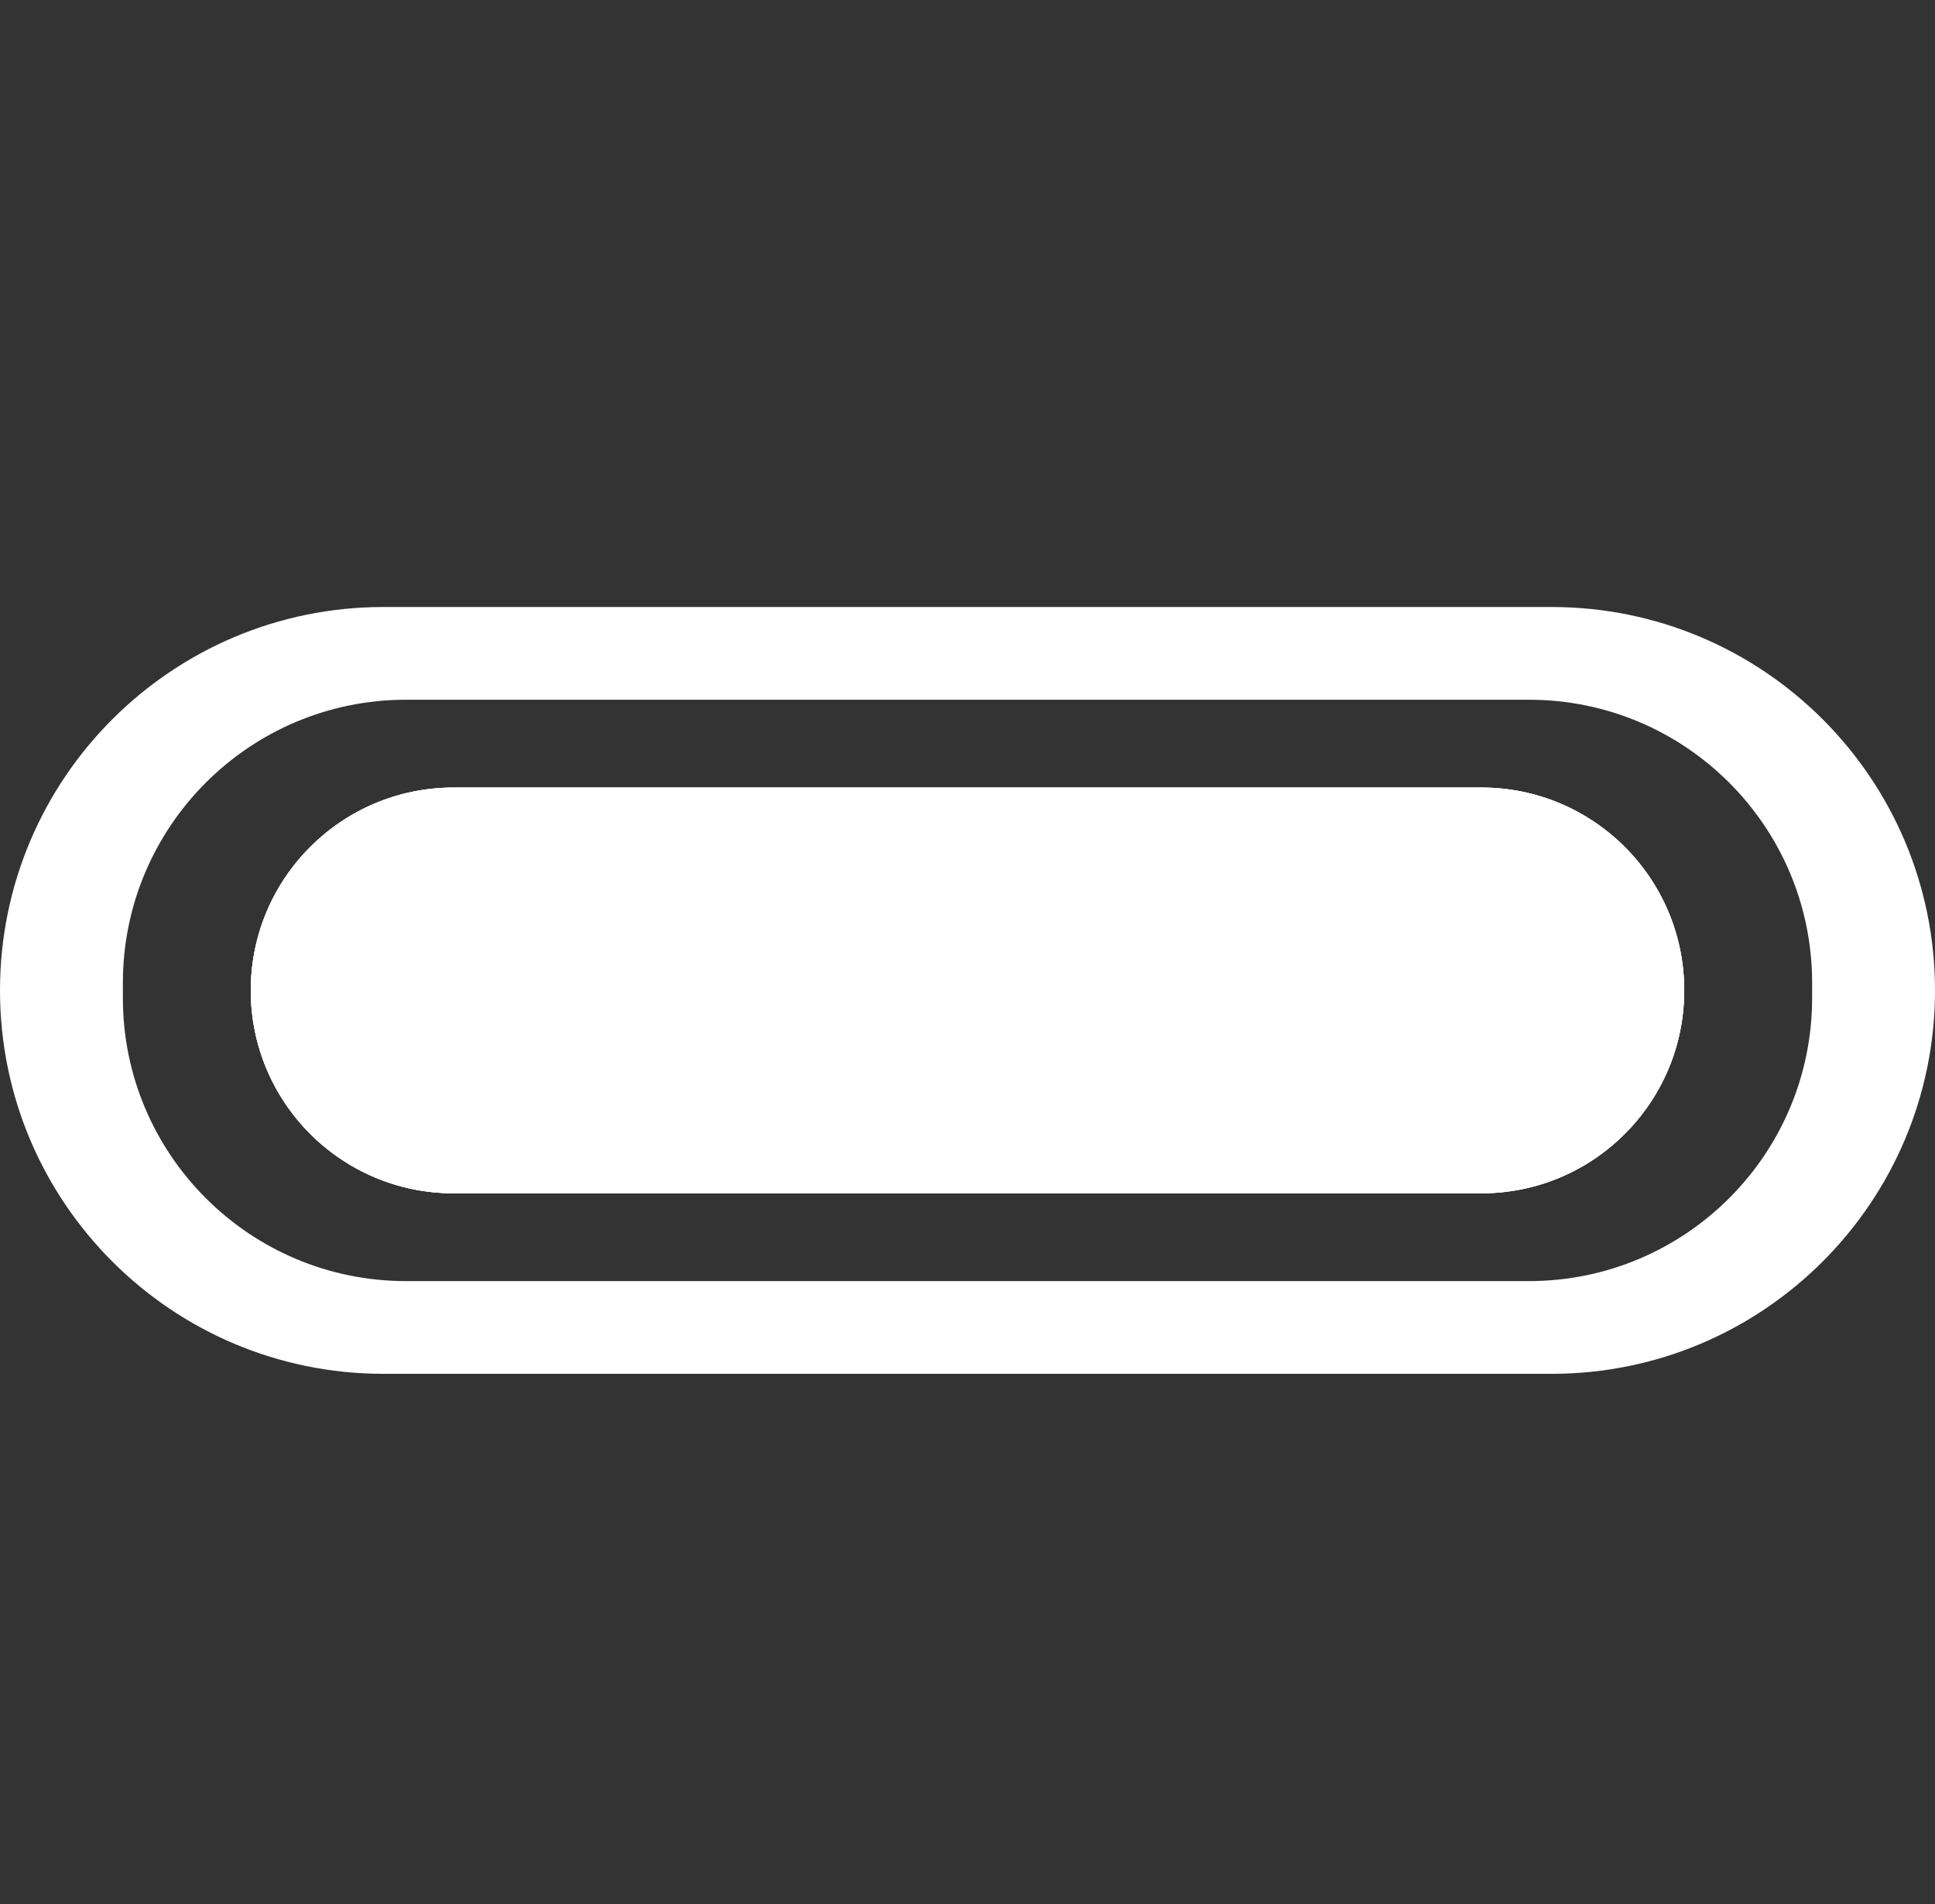 <svg viewBox="0 0 618.9 609.1" xmlns="http://www.w3.org/2000/svg" data-name="Layer 1" id="Layer_1">
  <rect x="0" y="0" width="618.9" height="609.1" fill="#333333" stroke="none"/>
  <path style="fill: #fff;" d="M538.69,316.79c0,17.92-7.26,34.14-19.01,45.89s-27.96,19-45.88,19H145.1c-35.84,0-64.89-29.05-64.89-64.89,0-17.92,7.26-34.14,19.01-45.89s27.96-19,45.88-19h328.7c35.84,0,64.89,29.05,64.89,64.89Z"></path>
  <path style="fill: #fff;" d="M496.27,194.15H122.63c-33.86,0-64.52,13.73-86.71,35.92C13.73,252.26,0,282.92,0,316.79,0,384.52,54.91,439.42,122.63,439.42h373.64c33.87,0,64.52-13.72,86.71-35.92,22.2-22.19,35.92-52.84,35.92-86.71,0-67.73-54.9-122.64-122.63-122.64ZM579.6,319.2c0,50.02-40.55,90.56-90.57,90.56H129.87c-50.02,0-90.57-40.54-90.57-90.56v-4.82c0-50.02,40.55-90.57,90.57-90.57h359.16c50.02,0,90.57,40.55,90.57,90.57v4.82Z"></path>
  <path style="fill: #fff;" d="M538.69,316.79c0,17.92-7.26,34.14-19.01,45.89s-27.96,19-45.88,19H145.1c-35.84,0-64.89-29.05-64.89-64.89,0-17.92,7.26-34.14,19.01-45.89s27.96-19,45.88-19h328.7c35.84,0,64.89,29.05,64.89,64.89Z"></path>
  <path style="fill: #fff;" d="M538.69,316.79c0,17.92-7.26,34.14-19.01,45.89s-27.96,19-45.88,19H145.1c-35.84,0-64.89-29.05-64.89-64.89,0-17.92,7.26-34.14,19.01-45.89s27.96-19,45.88-19h328.7c35.84,0,64.89,29.05,64.89,64.89Z"></path>
</svg>